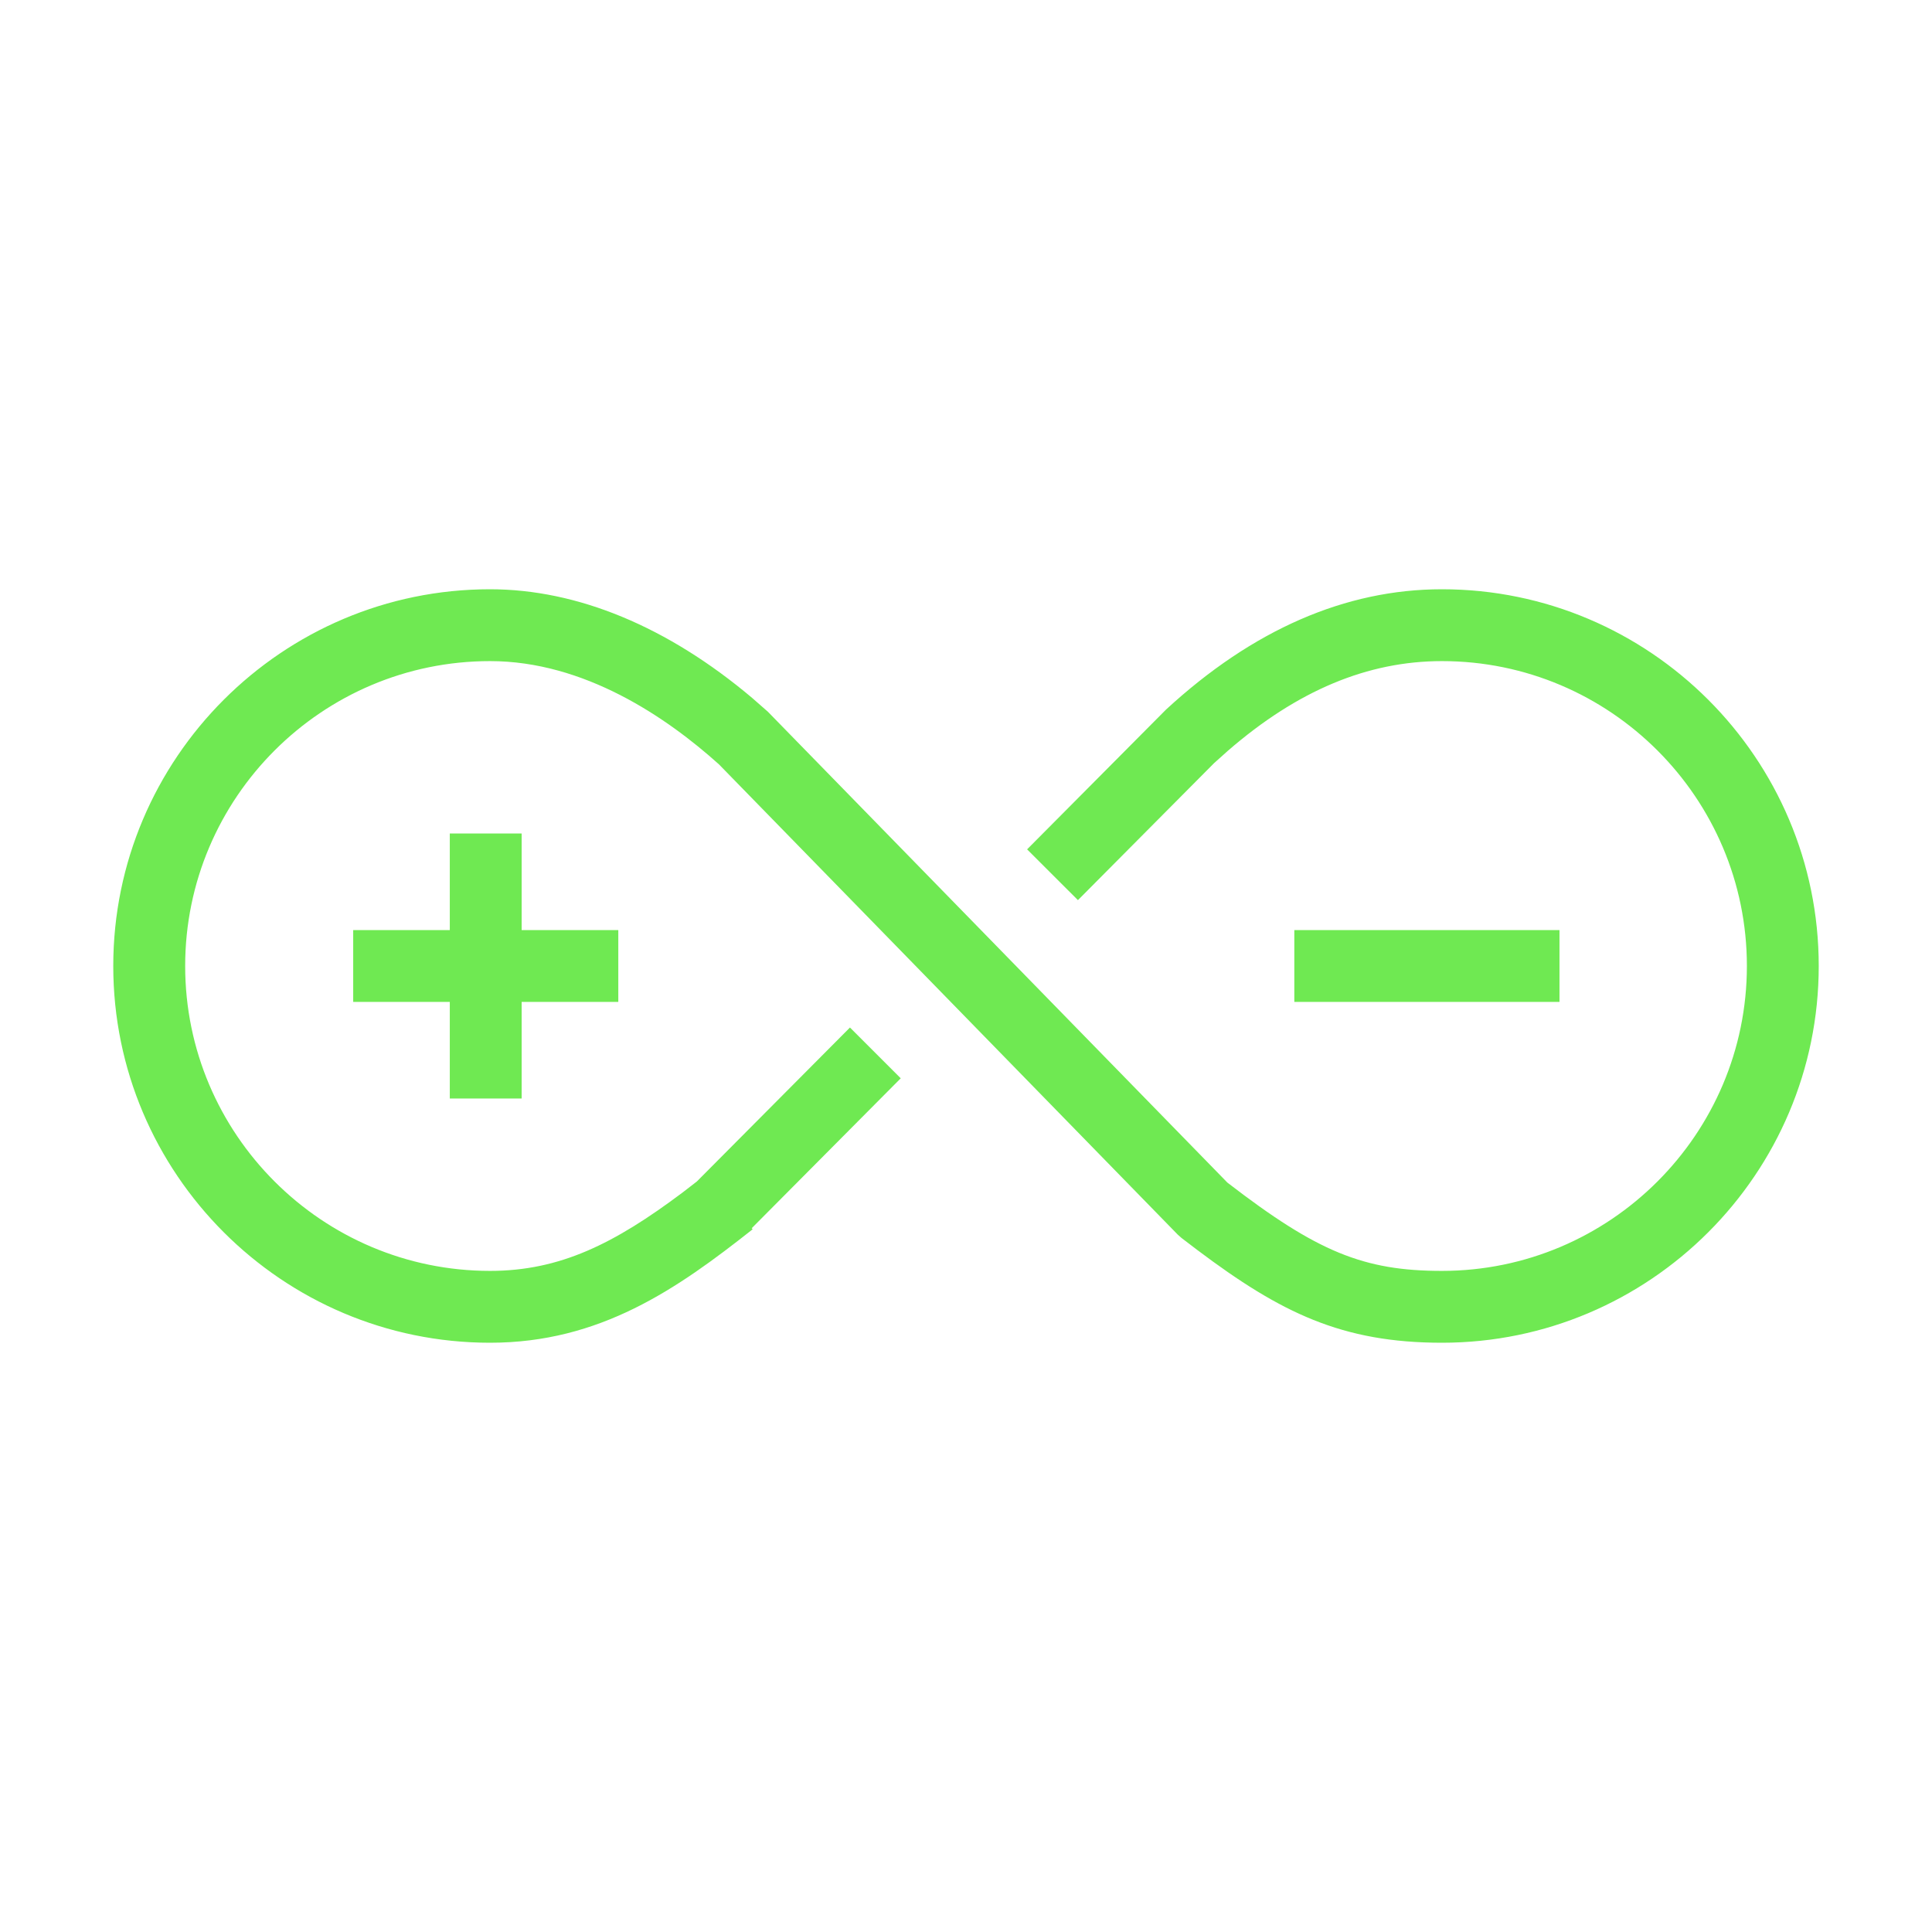 <svg xmlns="http://www.w3.org/2000/svg" width="32" height="32" viewBox="0 0 32 32">
    <path fill="#6FE952" fill-rule="evenodd" d="M23.883 9.76c3.441 0 6.241 2.8 6.241 6.24 0 3.44-2.8 6.24-6.24 6.24-1.657 0-2.67-.496-4.05-1.534l-.264-.201-.062-.055-7.6-7.79c-.871-.783-2.232-1.71-3.791-1.71-2.785 0-5.05 2.265-5.05 5.05 0 2.784 2.265 5.05 5.05 5.05 1.164 0 2.063-.455 3.183-1.294l.242-.187 2.536-2.55.841.841-2.468 2.483.015.018c-1.253.99-2.528 1.879-4.35 1.879-3.44 0-6.24-2.8-6.24-6.24 0-3.44 2.8-6.24 6.24-6.24 1.45 0 2.945.621 4.342 1.8l.26.228 7.612 7.8c1.488 1.147 2.257 1.462 3.553 1.462 2.785 0 5.051-2.266 5.051-5.05 0-2.785-2.266-5.05-5.05-5.05-1.232 0-2.394.486-3.545 1.484l-.23.206-2.255 2.269-.842-.841 2.301-2.315c1.434-1.322 2.971-1.993 4.57-1.993zM8.64 13.804v1.601h1.601v1.19H8.64v1.6h-1.19v-1.6h-1.6v-1.19h1.6v-1.6h1.19zm17.19 1.601v1.19h-4.392v-1.19h4.391z"/>
</svg>
